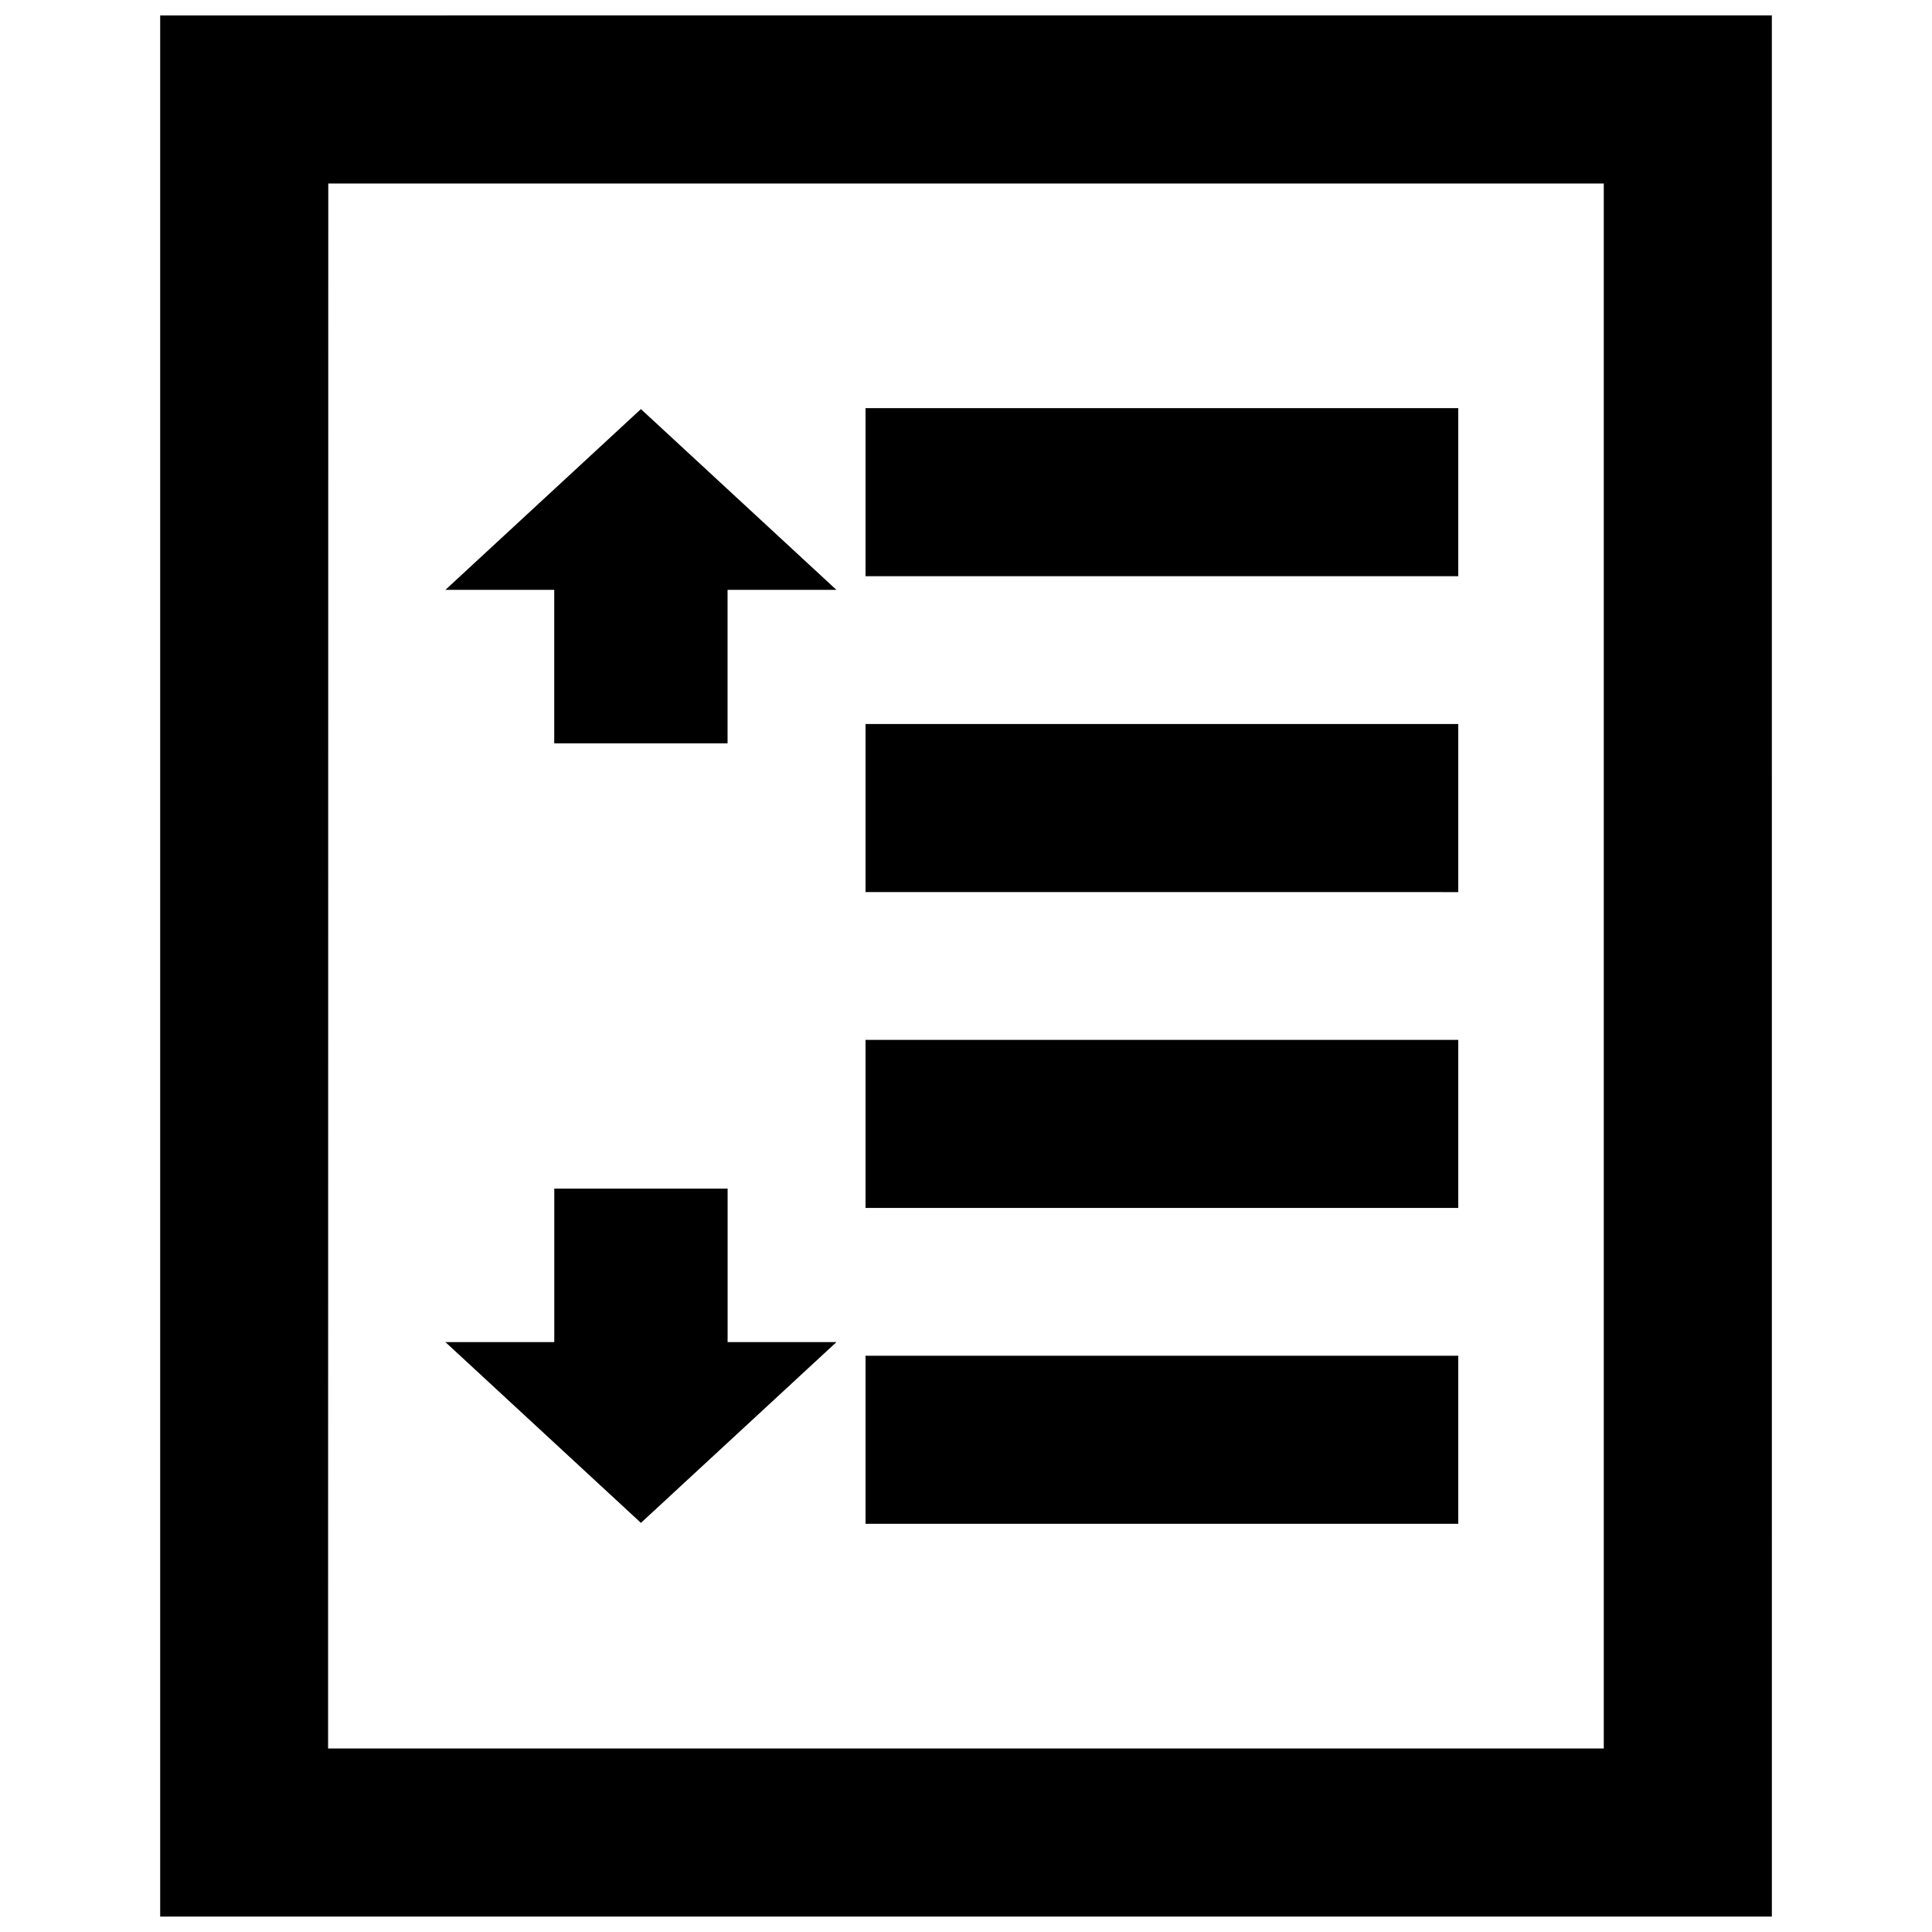 <?xml version="1.0" encoding="UTF-8"?>
<!-- Uploaded to: SVG Repo, www.svgrepo.com, Generator: SVG Repo Mixer Tools -->
<svg width="800px" height="800px" version="1.1" viewBox="144 144 512 512" xmlns="http://www.w3.org/2000/svg">
 <defs>
  <clipPath id="a">
   <path d="m186 148.09h428v503.81h-428z"/>
  </clipPath>
 </defs>
 <g clip-path="url(#a)">
  <path d="m186.45 148.09v503.81h427.11l-0.004-503.32v-0.492zm44.496 459.27 0.051-414.73h338.02v414.73zm299.51-355.2v44.543h-157.08v-44.543zm0 83.711v44.543l-157.08-0.004v-44.543zm0 83.707v44.543h-157.08v-44.543zm0 83.707v44.543h-157.08v-44.543zm-164.8-202.97h-28.844v40.676h-45.934v-40.676h-28.84l51.812-47.902zm-103.61 199.36h28.844v-40.676h45.934v40.676h28.84l-51.812 47.902z"/>
 </g>
</svg>